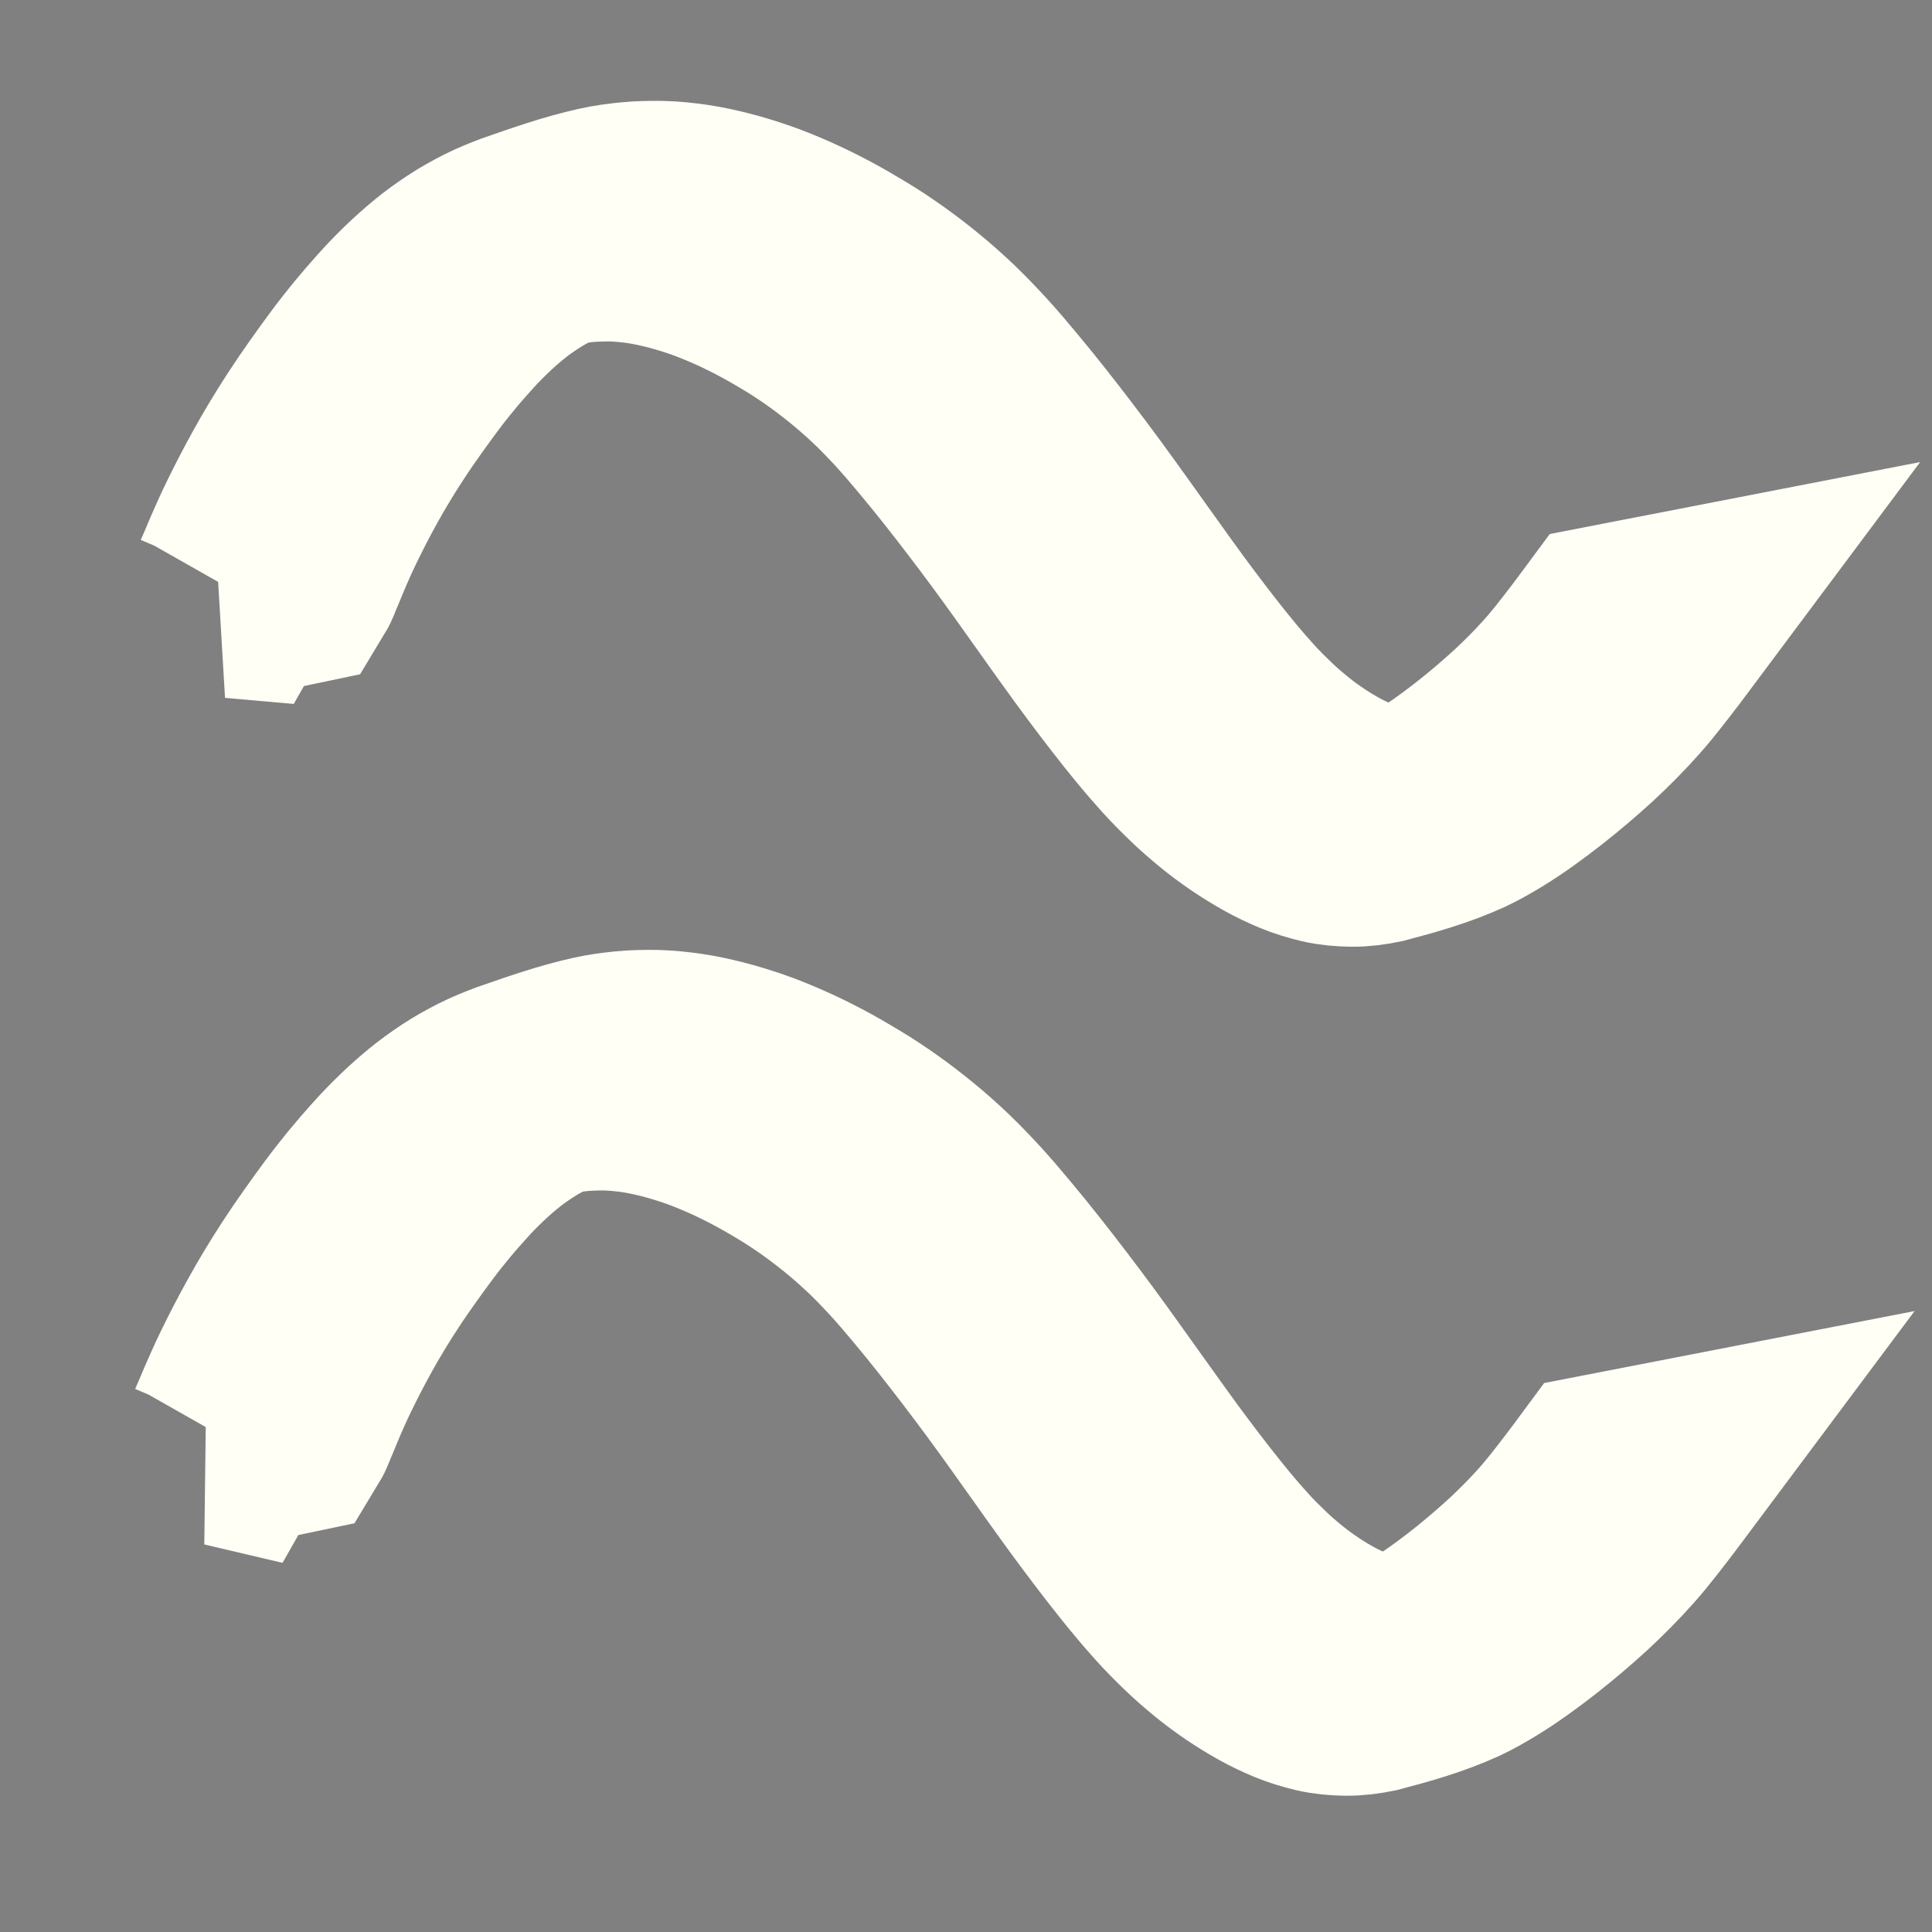 <?xml version="1.0" encoding="UTF-8" standalone="no"?>
<!-- Created with Inkscape (http://www.inkscape.org/) -->

<svg
   xmlns:dc="http://purl.org/dc/elements/1.1/"
   xmlns:cc="http://creativecommons.org/ns#"
   xmlns:rdf="http://www.w3.org/1999/02/22-rdf-syntax-ns#"
   xmlns:svg="http://www.w3.org/2000/svg"
   xmlns="http://www.w3.org/2000/svg"
   xmlns:sodipodi="http://sodipodi.sourceforge.net/DTD/sodipodi-0.dtd"
   xmlns:inkscape="http://www.inkscape.org/namespaces/inkscape"
   width="129mm"
   height="129mm"
   viewBox="0 0 129 129"
   version="1.1"
   id="svg5092"
   inkscape:version="0.92.1 r15371"
   sodipodi:docname="waves.svg">
  <rect x="0" y="0" width="129" height="129" fill="#808080" stroke="none"/>
  <defs
     id="defs5086" />
  <sodipodi:namedview
     id="base"
     pagecolor="#ffffff"
     bordercolor="#666666"
     borderopacity="1.0"
     inkscape:pageopacity="0.0"
     inkscape:pageshadow="2"
     inkscape:zoom="0.98994949"
     inkscape:cx="287.66805"
     inkscape:cy="236.96867"
     inkscape:document-units="mm"
     inkscape:current-layer="layer1"
     showgrid="false"
     inkscape:window-width="1366"
     inkscape:window-height="732"
     inkscape:window-x="0"
     inkscape:window-y="0"
     inkscape:window-maximized="1" />
  <g
     inkscape:label="Layer 1"
     inkscape:groupmode="layer"
     id="layer1"
     transform="translate(0,-168)">
    <path
       style="fill:#000000;fill-opacity:1;stroke:#fffff6;stroke-width:14.305;stroke-miterlimit:4;stroke-dasharray:none;stroke-dashoffset:0;stroke-opacity:1"
       id="path5724"
       d="m 15.66,207.472 c 0.042,-0.074 0.087,-0.144 0.13,-0.216 0.075,-0.129 0.132,-0.271 0.193,-0.409 0.087,-0.205 0.178,-0.408 0.265,-0.613 0.113,-0.269 0.227,-0.538 0.341,-0.806 0.143,-0.333 0.288,-0.664 0.437,-0.992 0.178,-0.403 0.367,-0.8 0.559,-1.194 0.228,-0.471 0.465,-0.935 0.702,-1.399 0.274,-0.534 0.561,-1.059 0.848,-1.584 0.316,-0.579 0.648,-1.146 0.984,-1.709 0.365,-0.609 0.742,-1.207 1.126,-1.798 0.406,-0.624 0.827,-1.232 1.251,-1.837 0.429,-0.612 0.869,-1.213 1.31,-1.812 0.439,-0.595 0.894,-1.172 1.357,-1.739 0.459,-0.56 0.932,-1.102 1.411,-1.636 0.469,-0.529 0.96,-1.028 1.46,-1.514 0.492,-0.477 1.002,-0.925 1.523,-1.357 0.513,-0.422 1.049,-0.801 1.592,-1.163 0.544,-0.363 1.111,-0.671 1.682,-0.965 0.586,-0.298 1.19,-0.54 1.797,-0.769 1.838,-0.637 3.677,-1.29 5.559,-1.708 0.645,-0.148 1.299,-0.229 1.953,-0.297 0.665,-0.065 1.333,-0.074 1.999,-0.065 0.682,0.015 1.362,0.089 2.039,0.186 0.7,0.1 1.392,0.257 2.082,0.43 0.714,0.181 1.42,0.404 2.122,0.644 0.723,0.249 1.434,0.546 2.14,0.857 0.726,0.32 1.441,0.673 2.148,1.047 0.716,0.38 1.42,0.789 2.118,1.212 0.706,0.422 1.394,0.884 2.073,1.364 0.677,0.482 1.339,0.994 1.989,1.527 0.659,0.532 1.291,1.107 1.915,1.695 0.643,0.614 1.26,1.264 1.868,1.926 0.62,0.681 1.219,1.388 1.812,2.103 0.6,0.719 1.191,1.448 1.774,2.188 0.584,0.736 1.158,1.483 1.73,2.233 0.571,0.746 1.135,1.499 1.693,2.258 0.559,0.758 1.11,1.523 1.66,2.29 0.541,0.749 1.076,1.504 1.612,2.257 0.516,0.727 1.037,1.45 1.558,2.172 0.507,0.708 1.022,1.408 1.544,2.101 0.5,0.673 1.01,1.335 1.522,1.993 0.491,0.628 0.989,1.25 1.495,1.862 0.485,0.585 0.981,1.156 1.49,1.71 0.492,0.538 1.006,1.044 1.526,1.541 0.504,0.482 1.033,0.925 1.567,1.358 0.516,0.416 1.051,0.795 1.594,1.157 0.526,0.347 1.063,0.668 1.61,0.964 0.533,0.287 1.08,0.532 1.635,0.749 0.543,0.205 1.099,0.36 1.66,0.472 0.566,0.107 1.139,0.127 1.711,0.11 0.588,-0.017 1.169,-0.122 1.742,-0.273 1.295,-0.403 3.223,-0.999 -2.803,0.89 -0.1,0.031 0.198,-0.068 0.296,-0.104 0.269,-0.099 0.326,-0.126 0.592,-0.237 0.604,-0.259 1.187,-0.58 1.764,-0.916 0.58,-0.34 1.145,-0.714 1.704,-1.1 0.546,-0.382 1.084,-0.783 1.616,-1.193 0.517,-0.398 1.024,-0.813 1.528,-1.233 0.483,-0.405 0.959,-0.823 1.431,-1.248 0.459,-0.412 0.906,-0.845 1.348,-1.283 0.432,-0.428 0.851,-0.874 1.264,-1.327 0.401,-0.442 0.787,-0.902 1.165,-1.373 0.367,-0.459 0.725,-0.928 1.084,-1.396 0.344,-0.445 0.678,-0.9 1.014,-1.354 0,0 3.829,-0.744 3.829,-0.744 v 0 c -0.339,0.454 -0.673,0.914 -1.018,1.362 -0.361,0.47 -0.719,0.942 -1.086,1.404 -0.377,0.48 -0.761,0.952 -1.163,1.402 -0.412,0.463 -0.832,0.916 -1.264,1.351 -0.442,0.446 -0.889,0.885 -1.347,1.306 -0.473,0.429 -0.948,0.855 -1.433,1.264 -0.504,0.427 -1.012,0.847 -1.53,1.252 -0.533,0.415 -1.07,0.824 -1.617,1.214 -0.558,0.396 -1.122,0.781 -1.701,1.132 -0.575,0.348 -1.156,0.684 -1.756,0.966 -1.766,0.806 -3.617,1.324 -5.461,1.809 -0.586,0.121 -1.178,0.202 -1.773,0.194 -0.583,-0.011 -1.166,-0.054 -1.739,-0.19 -0.568,-0.139 -1.131,-0.307 -1.679,-0.535 -0.558,-0.236 -1.11,-0.494 -1.646,-0.796 -0.549,-0.311 -1.09,-0.641 -1.618,-1 -0.546,-0.375 -1.083,-0.767 -1.602,-1.195 -0.538,-0.443 -1.066,-0.901 -1.574,-1.393 -0.523,-0.506 -1.038,-1.024 -1.531,-1.571 -0.509,-0.564 -1.007,-1.142 -1.492,-1.734 -0.504,-0.618 -1.002,-1.243 -1.493,-1.876 -0.511,-0.662 -1.02,-1.328 -1.52,-2.002 -0.521,-0.697 -1.035,-1.401 -1.543,-2.111 -0.521,-0.723 -1.041,-1.447 -1.555,-2.177 -0.534,-0.754 -1.068,-1.508 -1.607,-2.257 -0.549,-0.765 -1.099,-1.529 -1.658,-2.284 -0.558,-0.756 -1.121,-1.507 -1.691,-2.25 -0.571,-0.747 -1.145,-1.492 -1.728,-2.225 -0.583,-0.735 -1.173,-1.461 -1.772,-2.176 -0.591,-0.708 -1.189,-1.407 -1.808,-2.08 -0.606,-0.652 -1.222,-1.292 -1.864,-1.893 -0.622,-0.578 -1.255,-1.139 -1.909,-1.665 -0.649,-0.521 -1.306,-1.026 -1.981,-1.498 -0.676,-0.471 -1.363,-0.92 -2.064,-1.336 -0.696,-0.416 -1.399,-0.816 -2.113,-1.188 -0.706,-0.364 -1.419,-0.708 -2.143,-1.019 -0.703,-0.301 -1.412,-0.586 -2.133,-0.824 -0.7,-0.228 -1.404,-0.443 -2.116,-0.611 -0.687,-0.161 -1.377,-0.303 -2.073,-0.39 -0.673,-0.082 -1.349,-0.14 -2.026,-0.139 -0.663,0.005 -1.326,0.026 -1.986,0.108 -0.65,0.08 -1.299,0.181 -1.94,0.341 -0.293,0.073 -0.339,0.082 -0.631,0.164 -0.104,0.03 -0.416,0.125 -0.313,0.091 6.008,-1.933 4.047,-1.293 2.753,-0.878 -0.606,0.215 -1.209,0.446 -1.798,0.723 -0.572,0.279 -1.14,0.572 -1.686,0.918 -0.545,0.346 -1.083,0.711 -1.599,1.118 -0.525,0.415 -1.035,0.854 -1.529,1.319 -0.501,0.476 -0.996,0.962 -1.465,1.482 -0.479,0.53 -0.956,1.062 -1.415,1.616 -0.464,0.56 -0.922,1.127 -1.361,1.715 -0.442,0.595 -0.883,1.192 -1.312,1.8 -0.423,0.6 -0.846,1.201 -1.249,1.82 -0.384,0.584 -0.76,1.175 -1.122,1.778 -0.334,0.556 -0.666,1.115 -0.979,1.689 -0.286,0.517 -0.566,1.04 -0.84,1.566 -0.234,0.459 -0.466,0.92 -0.692,1.385 -0.186,0.39 -0.377,0.777 -0.55,1.177 -0.144,0.327 -0.291,0.652 -0.429,0.982 -0.114,0.264 -0.224,0.531 -0.332,0.8 -0.084,0.205 -0.166,0.41 -0.257,0.61 -0.058,0.148 -0.121,0.293 -0.178,0.442 -0.036,0.085 -0.074,0.168 -0.121,0.245 0,0 -3.89,0.815 -3.89,0.815 z"
       inkscape:connector-curvature="0" />
    <path
       style="fill:#000000;fill-opacity:1;stroke:#fffff6;stroke-width:14.305;stroke-miterlimit:4;stroke-dasharray:none;stroke-dashoffset:0;stroke-opacity:1"
       id="path5724-3"
       d="m 15.286,264.161 c 0.042,-0.074 0.087,-0.144 0.13,-0.216 0.075,-0.129 0.132,-0.271 0.193,-0.409 0.087,-0.205 0.178,-0.408 0.265,-0.613 0.113,-0.269 0.227,-0.538 0.341,-0.806 0.143,-0.332 0.288,-0.664 0.437,-0.992 0.178,-0.403 0.367,-0.8 0.559,-1.194 0.228,-0.471 0.465,-0.935 0.702,-1.399 0.274,-0.534 0.561,-1.059 0.848,-1.584 0.316,-0.579 0.648,-1.146 0.984,-1.709 0.365,-0.609 0.742,-1.207 1.126,-1.798 0.406,-0.624 0.827,-1.232 1.251,-1.837 0.429,-0.612 0.869,-1.213 1.31,-1.812 0.439,-0.595 0.894,-1.172 1.357,-1.739 0.459,-0.56 0.932,-1.102 1.411,-1.636 0.469,-0.529 0.96,-1.028 1.46,-1.514 0.492,-0.477 1.002,-0.925 1.523,-1.357 0.513,-0.422 1.049,-0.801 1.592,-1.163 0.544,-0.363 1.111,-0.671 1.682,-0.965 0.586,-0.298 1.19,-0.54 1.797,-0.769 1.838,-0.637 3.677,-1.29 5.559,-1.708 0.645,-0.148 1.299,-0.229 1.953,-0.297 0.665,-0.065 1.333,-0.074 1.999,-0.065 0.682,0.015 1.362,0.089 2.039,0.186 0.7,0.1 1.392,0.257 2.082,0.43 0.714,0.181 1.42,0.404 2.122,0.644 0.723,0.249 1.434,0.546 2.14,0.857 0.726,0.32 1.441,0.673 2.148,1.047 0.716,0.38 1.42,0.789 2.118,1.212 0.706,0.422 1.394,0.884 2.073,1.364 0.677,0.482 1.339,0.994 1.989,1.527 0.659,0.532 1.291,1.107 1.915,1.695 0.643,0.614 1.26,1.264 1.868,1.926 0.62,0.681 1.219,1.388 1.812,2.103 0.6,0.719 1.191,1.448 1.774,2.188 0.584,0.736 1.158,1.483 1.73,2.233 0.571,0.746 1.135,1.499 1.693,2.258 0.559,0.758 1.11,1.523 1.66,2.29 0.541,0.749 1.076,1.504 1.612,2.257 0.516,0.727 1.037,1.45 1.558,2.172 0.507,0.708 1.023,1.408 1.544,2.101 0.5,0.673 1.01,1.335 1.522,1.993 0.491,0.628 0.989,1.25 1.495,1.862 0.485,0.585 0.981,1.156 1.49,1.71 0.492,0.538 1.006,1.044 1.526,1.541 0.504,0.482 1.033,0.925 1.567,1.357 0.516,0.416 1.051,0.795 1.594,1.157 0.526,0.347 1.063,0.668 1.61,0.964 0.533,0.287 1.08,0.532 1.635,0.749 0.543,0.205 1.099,0.36 1.66,0.472 0.566,0.107 1.139,0.127 1.711,0.11 0.588,-0.017 1.169,-0.122 1.742,-0.273 1.295,-0.403 3.223,-0.999 -2.803,0.89 -0.1,0.031 0.198,-0.068 0.296,-0.104 0.269,-0.099 0.326,-0.126 0.592,-0.237 0.604,-0.259 1.187,-0.58 1.764,-0.916 0.58,-0.34 1.145,-0.714 1.704,-1.1 0.546,-0.382 1.084,-0.783 1.616,-1.193 0.517,-0.398 1.024,-0.813 1.528,-1.233 0.483,-0.405 0.959,-0.823 1.431,-1.248 0.459,-0.412 0.906,-0.845 1.348,-1.283 0.432,-0.428 0.851,-0.874 1.264,-1.327 0.401,-0.442 0.787,-0.902 1.165,-1.373 0.367,-0.459 0.725,-0.928 1.084,-1.396 0.344,-0.445 0.678,-0.9 1.014,-1.354 0,0 3.829,-0.744 3.829,-0.744 v 0 c -0.339,0.454 -0.673,0.914 -1.018,1.362 -0.361,0.47 -0.719,0.942 -1.086,1.404 -0.377,0.48 -0.761,0.952 -1.163,1.402 -0.412,0.463 -0.832,0.916 -1.264,1.351 -0.442,0.446 -0.889,0.885 -1.347,1.306 -0.473,0.429 -0.948,0.855 -1.433,1.264 -0.504,0.427 -1.012,0.847 -1.53,1.252 -0.533,0.415 -1.07,0.824 -1.617,1.214 -0.558,0.396 -1.122,0.781 -1.701,1.132 -0.575,0.348 -1.156,0.684 -1.756,0.966 -1.766,0.806 -3.617,1.324 -5.461,1.809 -0.586,0.121 -1.178,0.202 -1.773,0.194 -0.583,-0.011 -1.166,-0.053 -1.739,-0.19 -0.568,-0.139 -1.131,-0.307 -1.679,-0.535 -0.558,-0.236 -1.11,-0.494 -1.646,-0.796 -0.549,-0.311 -1.09,-0.641 -1.618,-1 -0.546,-0.375 -1.083,-0.767 -1.602,-1.195 -0.538,-0.443 -1.066,-0.901 -1.574,-1.393 -0.523,-0.506 -1.038,-1.024 -1.531,-1.571 -0.509,-0.564 -1.007,-1.141 -1.492,-1.734 -0.504,-0.618 -1.002,-1.243 -1.493,-1.876 -0.511,-0.662 -1.02,-1.328 -1.52,-2.002 -0.521,-0.697 -1.035,-1.401 -1.543,-2.111 -0.521,-0.723 -1.041,-1.447 -1.555,-2.177 -0.534,-0.754 -1.068,-1.508 -1.607,-2.257 -0.549,-0.765 -1.099,-1.529 -1.658,-2.284 -0.558,-0.756 -1.121,-1.507 -1.691,-2.25 -0.571,-0.747 -1.145,-1.492 -1.728,-2.225 -0.583,-0.735 -1.173,-1.461 -1.772,-2.176 -0.591,-0.708 -1.189,-1.407 -1.808,-2.08 -0.606,-0.652 -1.222,-1.292 -1.864,-1.893 -0.622,-0.578 -1.255,-1.139 -1.909,-1.665 -0.649,-0.521 -1.306,-1.026 -1.981,-1.498 -0.676,-0.471 -1.363,-0.92 -2.064,-1.336 -0.696,-0.416 -1.399,-0.816 -2.113,-1.188 -0.706,-0.364 -1.419,-0.708 -2.143,-1.018 -0.703,-0.301 -1.412,-0.586 -2.133,-0.824 -0.7,-0.228 -1.404,-0.443 -2.116,-0.611 -0.687,-0.161 -1.377,-0.303 -2.073,-0.39 -0.673,-0.082 -1.349,-0.14 -2.026,-0.139 -0.663,0.005 -1.326,0.026 -1.986,0.108 -0.65,0.08 -1.299,0.181 -1.94,0.341 -0.293,0.073 -0.339,0.082 -0.631,0.164 -0.104,0.03 -0.416,0.125 -0.313,0.091 6.008,-1.933 4.047,-1.293 2.753,-0.878 -0.606,0.215 -1.209,0.446 -1.798,0.723 -0.572,0.279 -1.14,0.572 -1.686,0.918 -0.545,0.346 -1.083,0.711 -1.599,1.118 -0.525,0.415 -1.035,0.854 -1.529,1.319 -0.501,0.476 -0.996,0.962 -1.465,1.482 -0.479,0.53 -0.956,1.062 -1.415,1.616 -0.464,0.56 -0.922,1.127 -1.361,1.715 -0.442,0.595 -0.883,1.192 -1.312,1.8 -0.423,0.6 -0.846,1.201 -1.249,1.82 -0.384,0.584 -0.76,1.175 -1.122,1.778 -0.334,0.556 -0.666,1.115 -0.979,1.689 -0.286,0.517 -0.566,1.04 -0.84,1.566 -0.234,0.459 -0.466,0.92 -0.692,1.384 -0.186,0.39 -0.377,0.777 -0.55,1.177 -0.144,0.327 -0.291,0.652 -0.429,0.982 -0.114,0.264 -0.224,0.531 -0.332,0.8 -0.084,0.205 -0.166,0.41 -0.257,0.61 -0.058,0.148 -0.121,0.293 -0.178,0.442 -0.036,0.085 -0.074,0.168 -0.121,0.245 0,0 -3.89,0.815 -3.89,0.815 z"
       inkscape:connector-curvature="0" />
  </g>
</svg>

